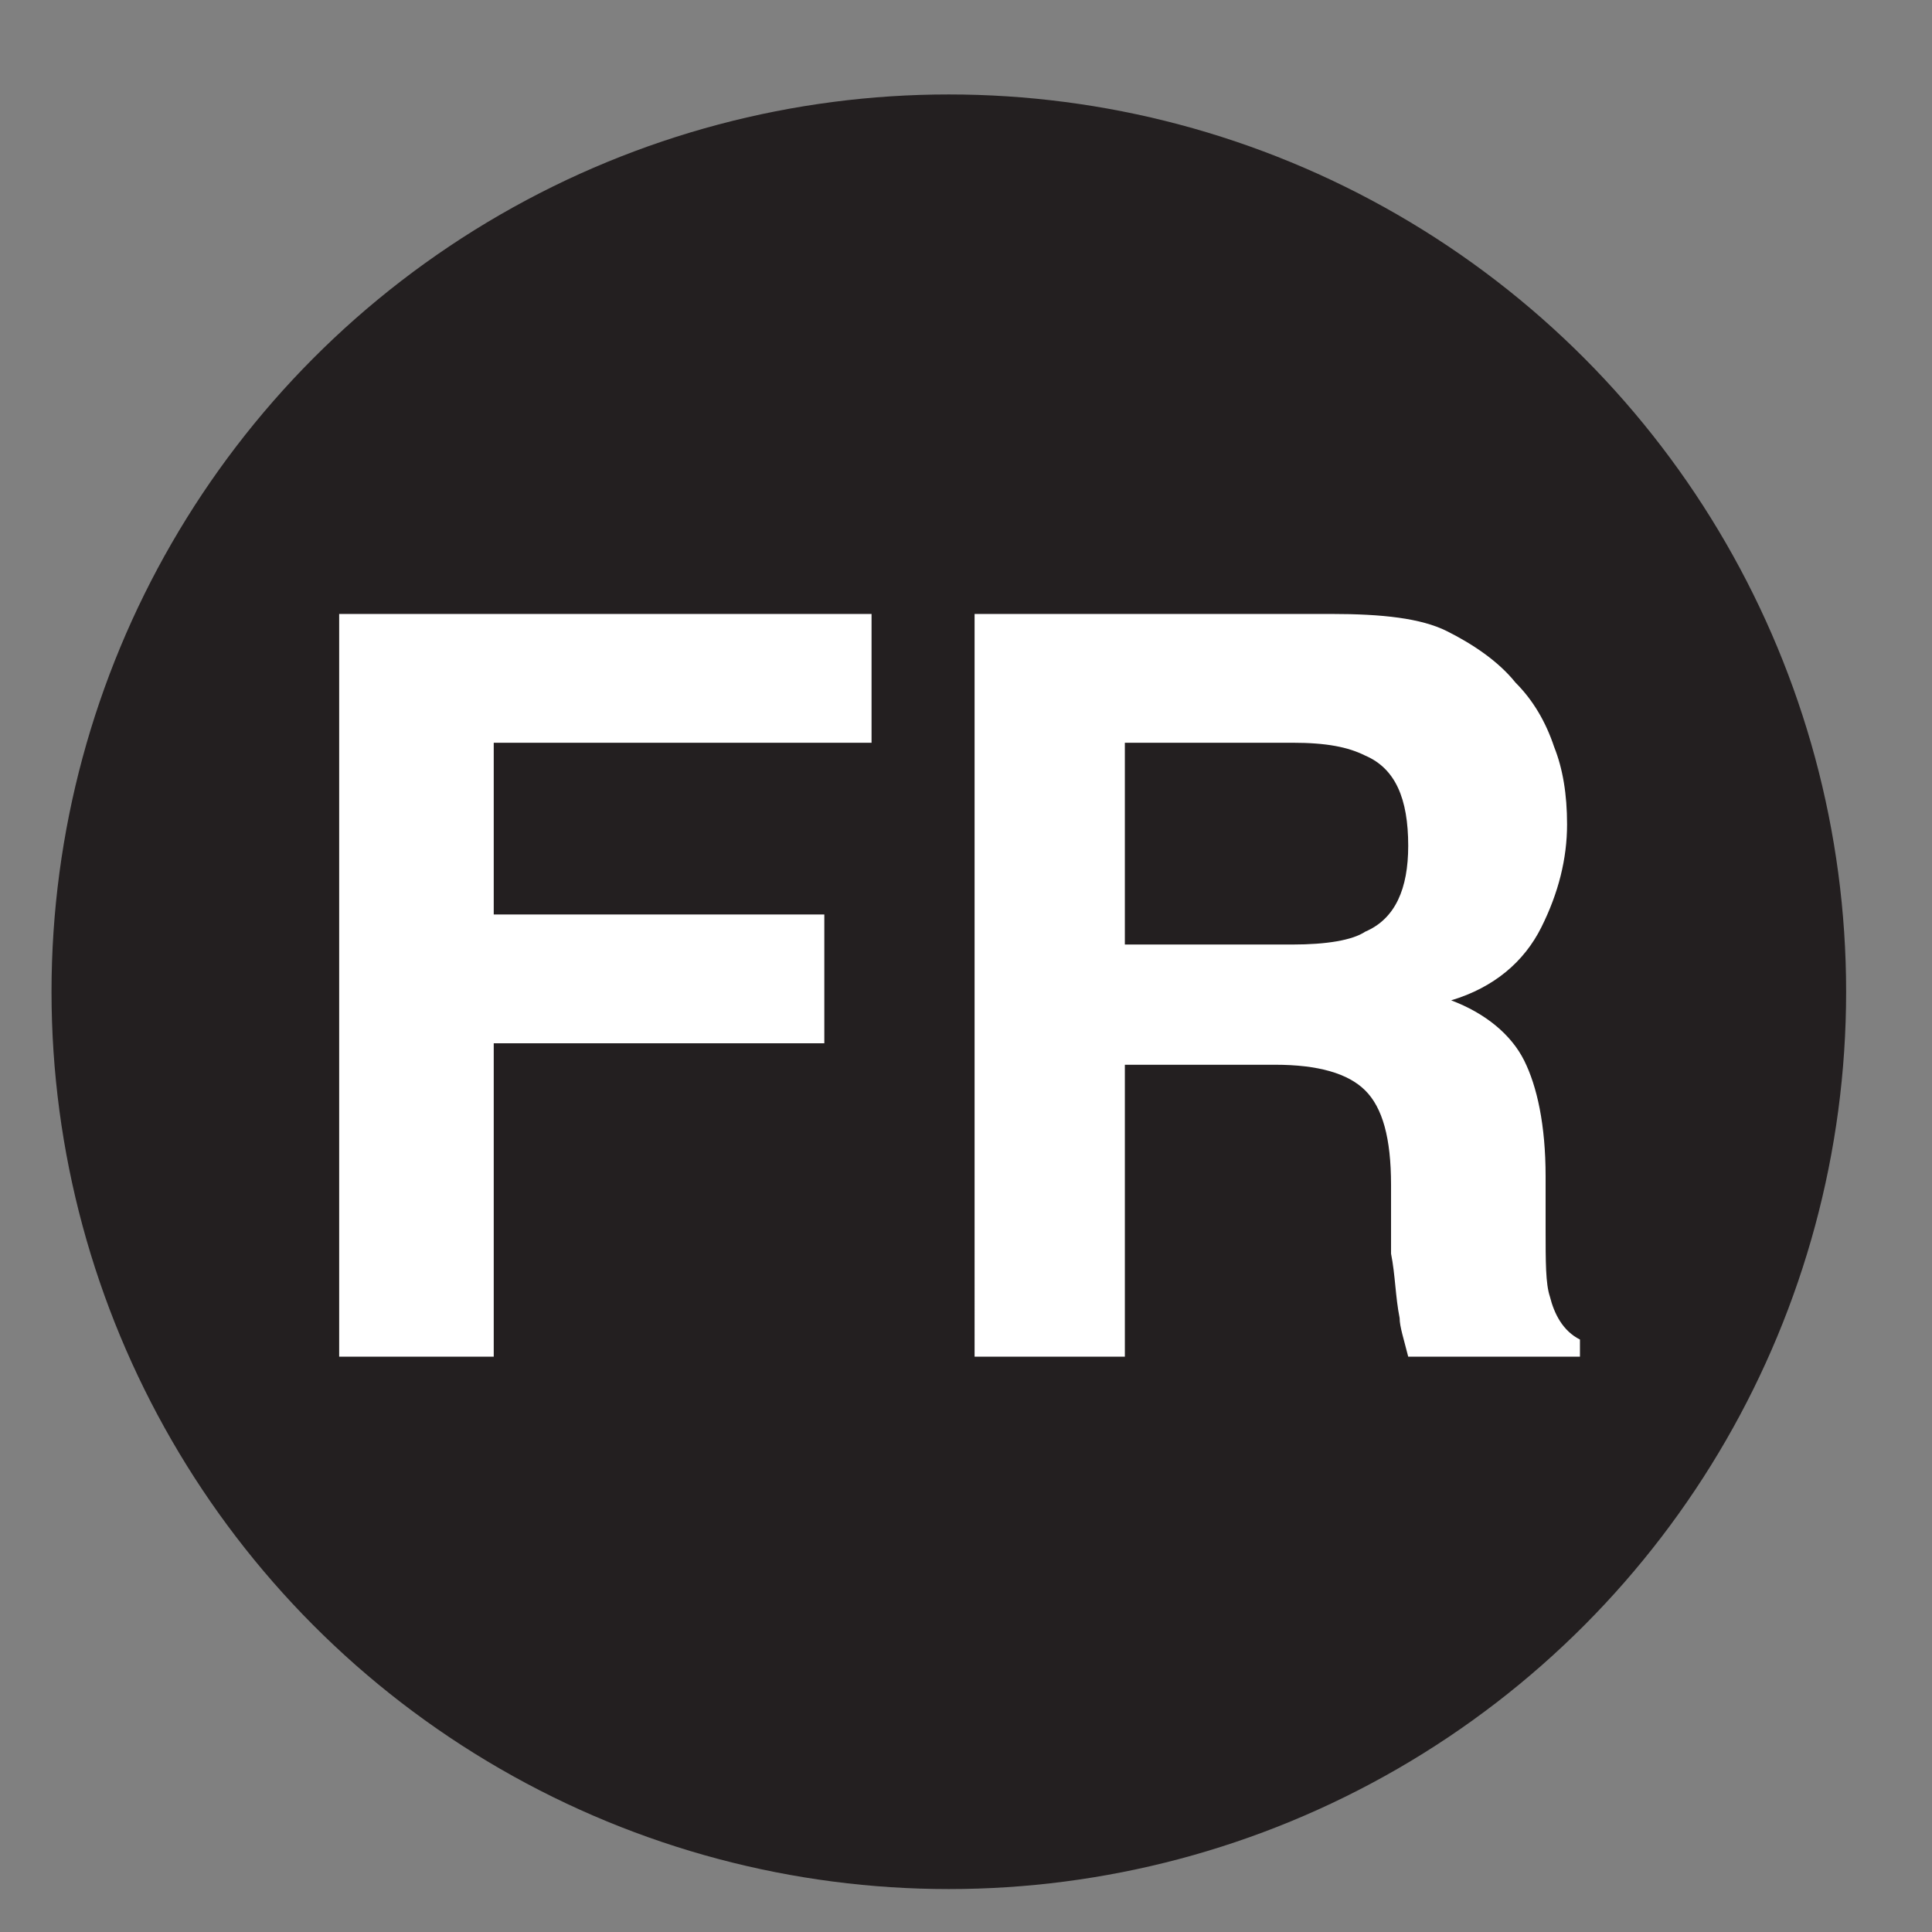 <?xml version="1.0" encoding="utf-8"?>
<!-- Generator: Adobe Illustrator 23.0.0, SVG Export Plug-In . SVG Version: 6.00 Build 0)  -->
<svg version="1.1" id="Layer_1" xmlns="http://www.w3.org/2000/svg" xmlns:xlink="http://www.w3.org/1999/xlink" x="0px" y="0px"
	 viewBox="0 0 45 45" style="enable-background:new 0 0 45 45;" xml:space="preserve">
<rect x="0" y="0" width="45" height="45" fill="#808080" stroke="none"/>
<style type="text/css">
	.st0{fill:#231F20;}
	.st1{enable-background:new    ;}
	.st2{fill:#FFFFFF;}
</style>
<g>
	<g>
		<g>
			<circle class="st0" cx="22.1" cy="23.1" r="20.9"/>
			<g class="st1">
				<path class="st2" d="M7.9,14.3h12.4v3h-8.8v4h7.7v3h-7.7v7.3H7.9V14.3z"/>
				<path class="st2" d="M33.7,14.7c0.6,0.3,1.2,0.7,1.6,1.2c0.4,0.4,0.7,0.9,0.9,1.5c0.2,0.5,0.3,1.1,0.3,1.8
					c0,0.8-0.2,1.6-0.6,2.4c-0.4,0.8-1.1,1.4-2.1,1.7c0.8,0.3,1.4,0.8,1.7,1.4s0.5,1.5,0.5,2.7v1.2c0,0.8,0,1.3,0.1,1.6
					c0.1,0.4,0.3,0.8,0.7,1v0.4h-4c-0.1-0.4-0.2-0.7-0.2-0.9c-0.1-0.5-0.1-1-0.2-1.5l0-1.6c0-1.1-0.2-1.8-0.6-2.2
					c-0.4-0.4-1.1-0.6-2.1-0.6h-3.5v6.8h-3.5V14.3H31C32.2,14.3,33.1,14.4,33.7,14.7z M26.2,17.3v4.7h3.9c0.8,0,1.4-0.1,1.7-0.3
					c0.7-0.3,1-1,1-2c0-1.1-0.3-1.8-1-2.1c-0.4-0.2-0.9-0.3-1.7-0.3H26.2z"/>
			</g>
		</g>
	</g>
</g>
</svg>

